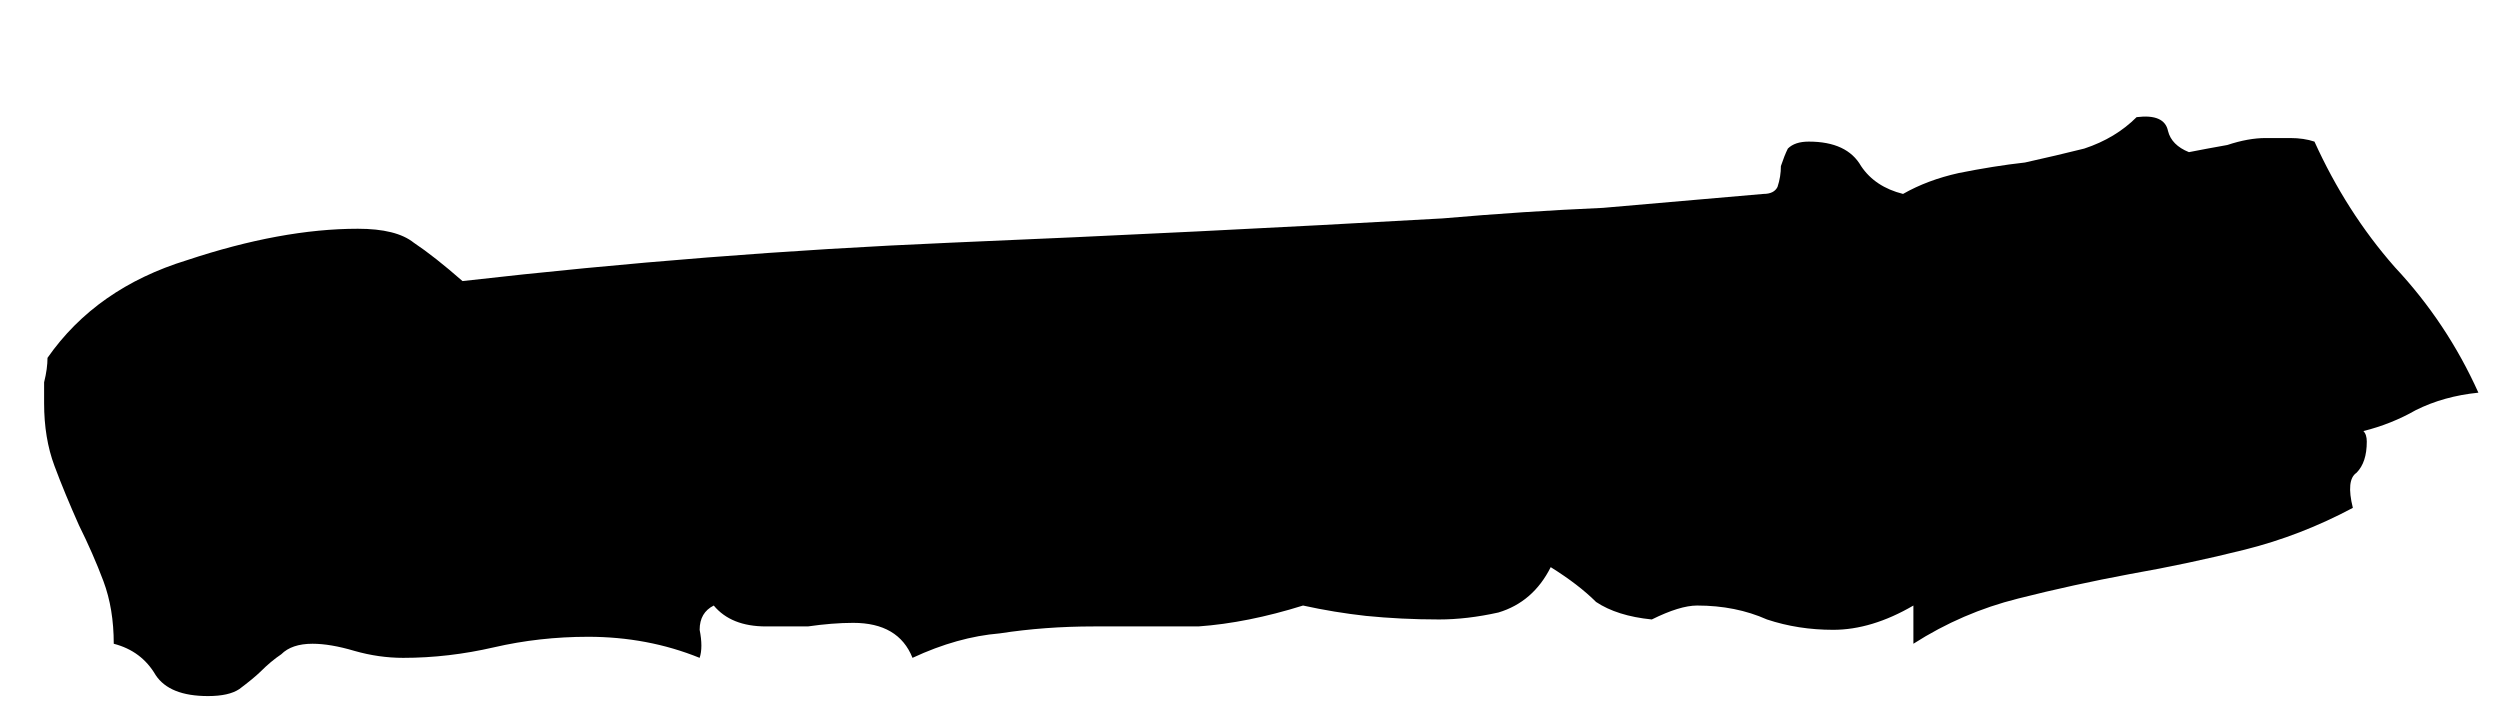 <svg width="14" height="4" viewBox="0 0 14 4" fill="none" xmlns="http://www.w3.org/2000/svg">
<path d="M13.879 2.199C13.749 2.212 13.632 2.245 13.528 2.297C13.437 2.349 13.339 2.388 13.235 2.414C13.248 2.427 13.254 2.447 13.254 2.473C13.254 2.551 13.235 2.609 13.196 2.648C13.157 2.674 13.15 2.74 13.176 2.844C12.981 2.948 12.779 3.026 12.571 3.078C12.363 3.13 12.148 3.176 11.926 3.215C11.718 3.254 11.51 3.299 11.301 3.352C11.093 3.404 10.898 3.488 10.715 3.605V3.391C10.559 3.482 10.409 3.527 10.266 3.527C10.136 3.527 10.012 3.508 9.895 3.469C9.778 3.417 9.648 3.391 9.504 3.391C9.439 3.391 9.355 3.417 9.25 3.469C9.12 3.456 9.016 3.423 8.938 3.371C8.873 3.306 8.788 3.241 8.684 3.176C8.619 3.306 8.521 3.391 8.391 3.43C8.274 3.456 8.163 3.469 8.059 3.469C7.916 3.469 7.779 3.462 7.649 3.449C7.532 3.436 7.415 3.417 7.297 3.391C7.089 3.456 6.894 3.495 6.711 3.508C6.529 3.508 6.334 3.508 6.125 3.508C5.943 3.508 5.767 3.521 5.598 3.547C5.442 3.56 5.279 3.605 5.11 3.684C5.058 3.553 4.947 3.488 4.778 3.488C4.7 3.488 4.615 3.495 4.524 3.508C4.446 3.508 4.368 3.508 4.29 3.508C4.159 3.508 4.062 3.469 3.997 3.391C3.945 3.417 3.918 3.462 3.918 3.527C3.931 3.592 3.931 3.645 3.918 3.684C3.723 3.605 3.515 3.566 3.293 3.566C3.111 3.566 2.935 3.586 2.766 3.625C2.597 3.664 2.428 3.684 2.258 3.684C2.167 3.684 2.076 3.671 1.985 3.645C1.894 3.618 1.816 3.605 1.75 3.605C1.672 3.605 1.614 3.625 1.575 3.664C1.536 3.69 1.497 3.723 1.458 3.762C1.431 3.788 1.392 3.82 1.34 3.859C1.301 3.885 1.243 3.898 1.165 3.898C1.021 3.898 0.924 3.859 0.872 3.781C0.819 3.69 0.741 3.632 0.637 3.605C0.637 3.475 0.618 3.358 0.579 3.254C0.54 3.15 0.494 3.046 0.442 2.941C0.39 2.824 0.344 2.714 0.305 2.609C0.266 2.505 0.247 2.388 0.247 2.258C0.247 2.219 0.247 2.18 0.247 2.141C0.26 2.089 0.266 2.043 0.266 2.004C0.448 1.743 0.709 1.561 1.047 1.457C1.399 1.34 1.718 1.281 2.004 1.281C2.148 1.281 2.252 1.307 2.317 1.359C2.395 1.411 2.486 1.483 2.59 1.574C3.502 1.47 4.413 1.398 5.325 1.359C6.249 1.32 7.167 1.275 8.079 1.223C8.378 1.197 8.678 1.177 8.977 1.164C9.277 1.138 9.576 1.112 9.875 1.086C9.915 1.086 9.941 1.073 9.954 1.047C9.967 1.008 9.973 0.969 9.973 0.93C9.986 0.891 9.999 0.858 10.012 0.832C10.038 0.806 10.077 0.793 10.129 0.793C10.273 0.793 10.37 0.839 10.422 0.93C10.474 1.008 10.553 1.06 10.657 1.086C10.748 1.034 10.852 0.995 10.969 0.969C11.099 0.943 11.223 0.923 11.34 0.91C11.457 0.884 11.568 0.858 11.672 0.832C11.79 0.793 11.887 0.734 11.965 0.656C12.069 0.643 12.128 0.669 12.141 0.734C12.154 0.786 12.193 0.826 12.258 0.852C12.323 0.839 12.395 0.826 12.473 0.812C12.551 0.786 12.623 0.773 12.688 0.773H12.825C12.877 0.773 12.922 0.78 12.961 0.793C13.079 1.053 13.228 1.288 13.411 1.496C13.606 1.704 13.762 1.939 13.879 2.199Z" fill="black"/>
</svg>
